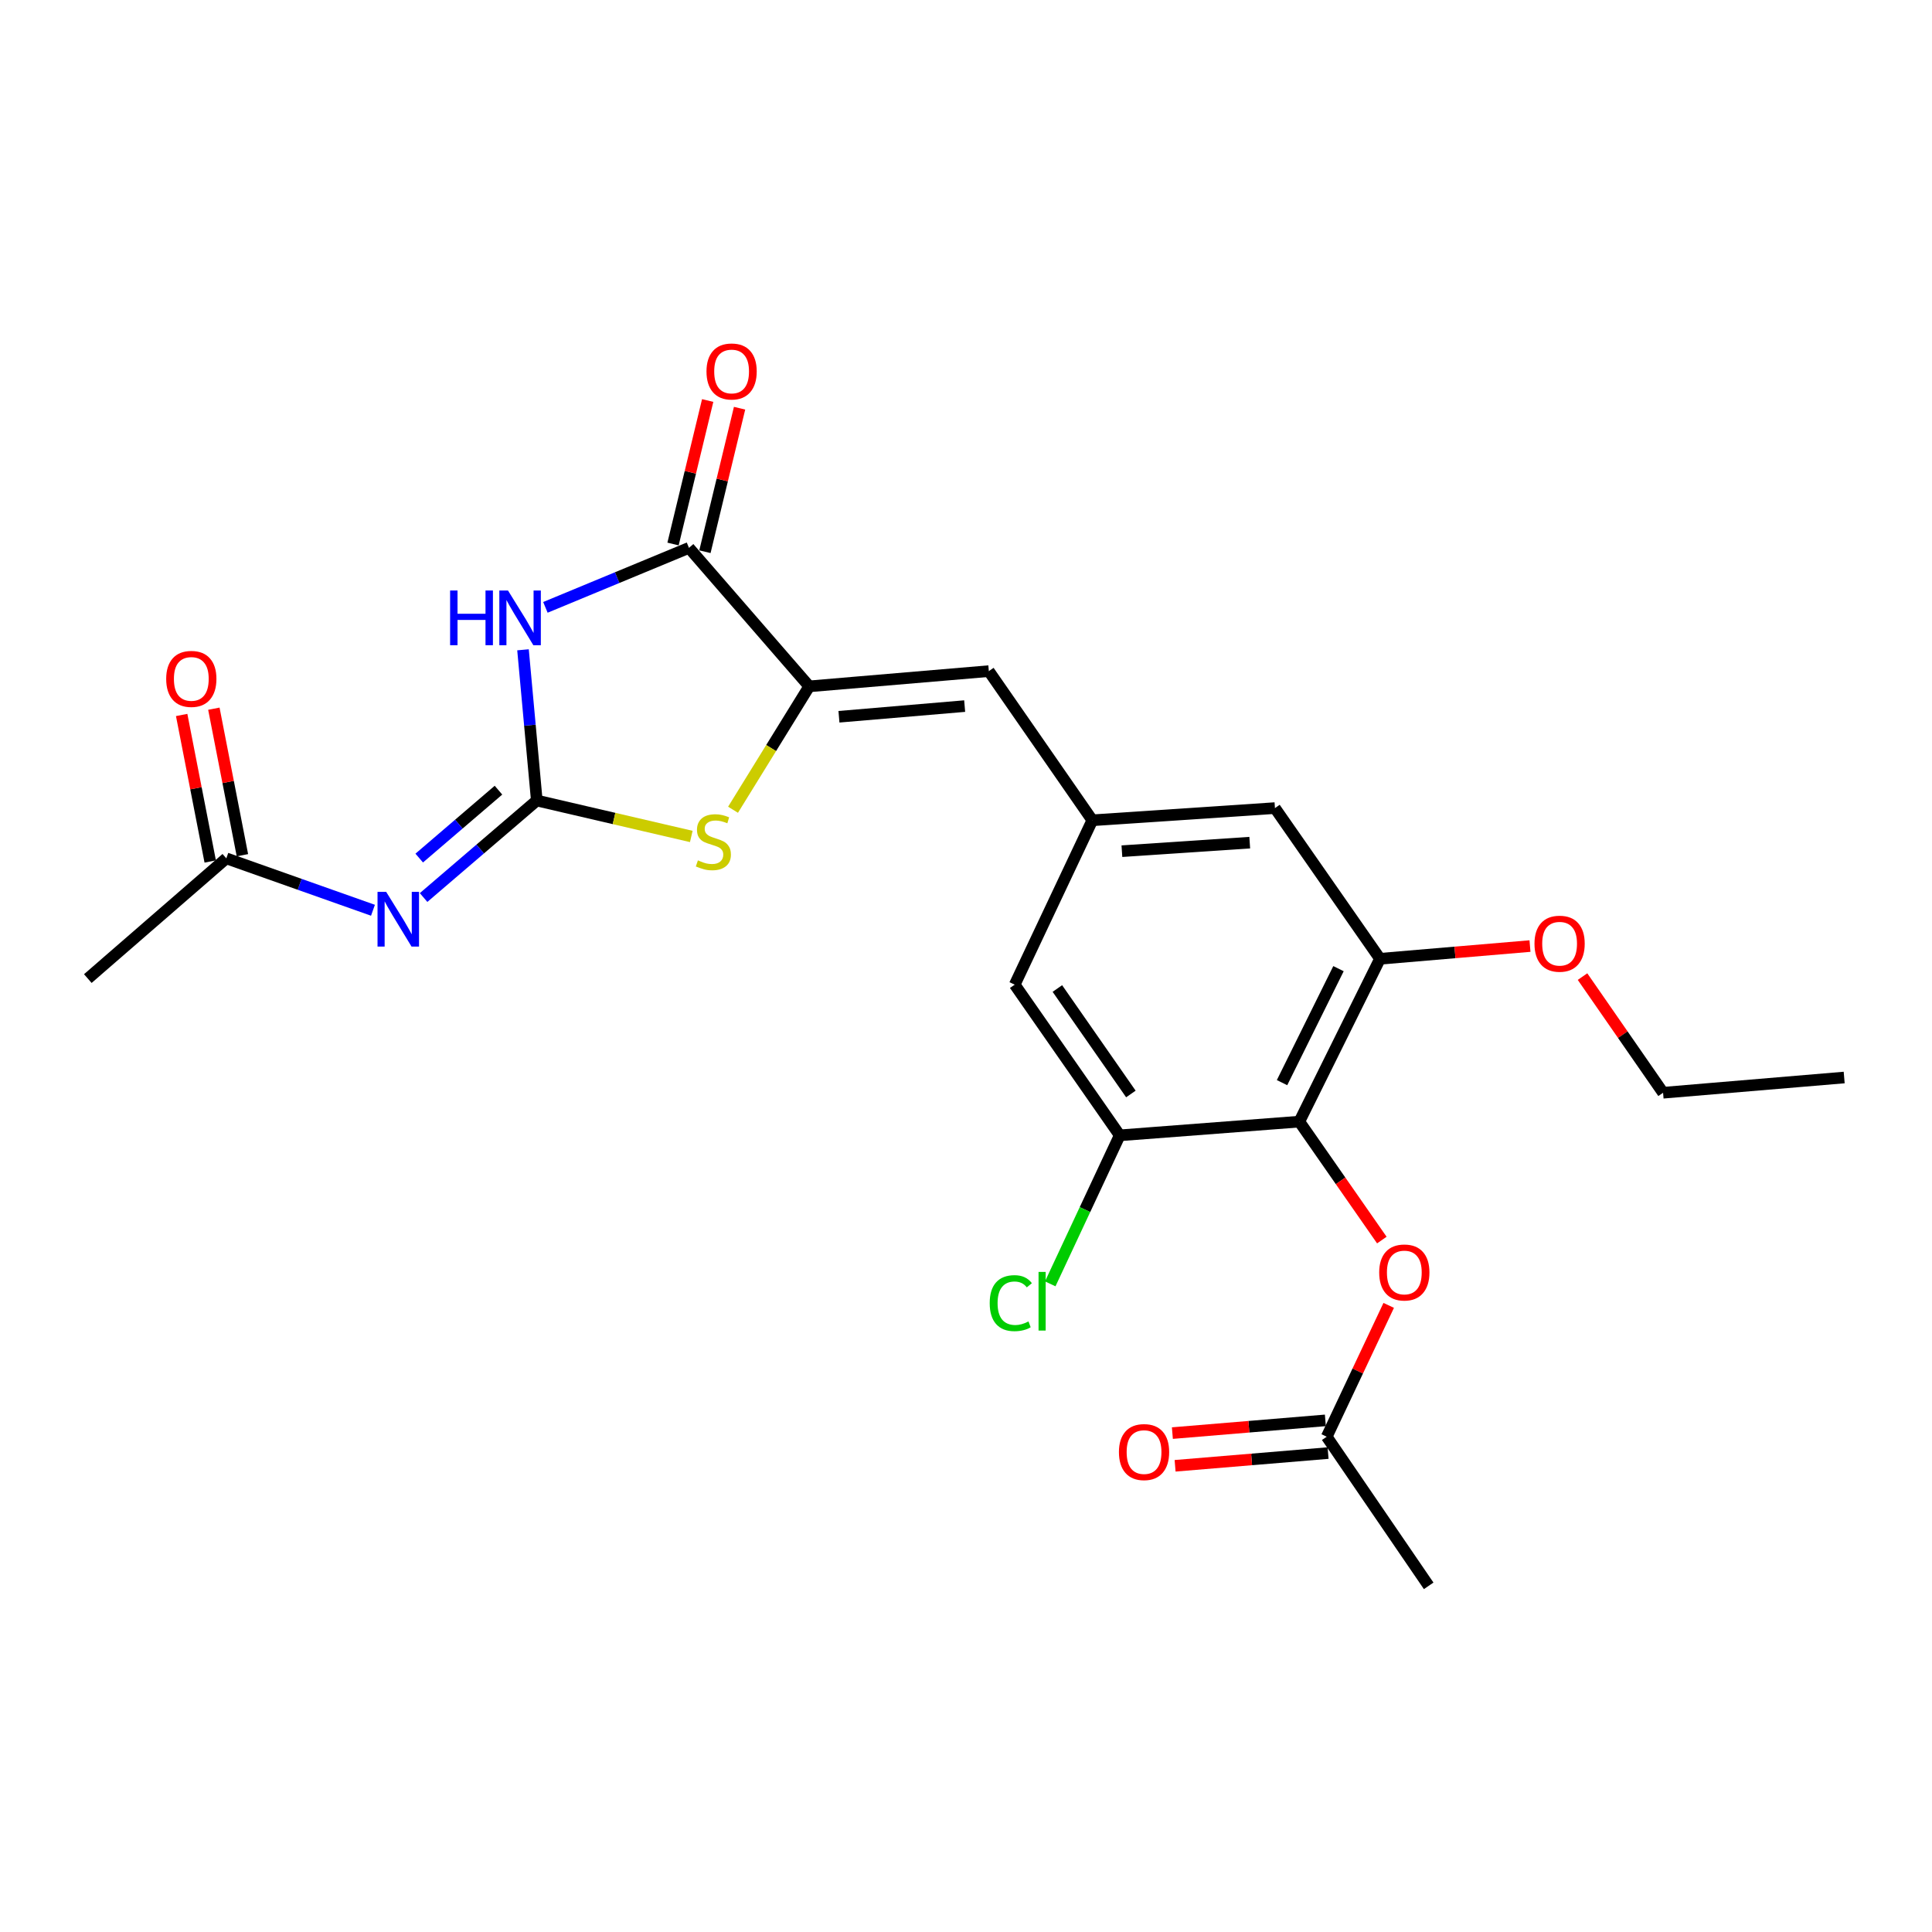 <?xml version='1.0' encoding='iso-8859-1'?>
<svg version='1.1' baseProfile='full'
              xmlns='http://www.w3.org/2000/svg'
                      xmlns:rdkit='http://www.rdkit.org/xml'
                      xmlns:xlink='http://www.w3.org/1999/xlink'
                  xml:space='preserve'
width='1000px' height='1000px' viewBox='0 0 1000 1000'>
<!-- END OF HEADER -->
<rect style='opacity:1.0;fill:#FFFFFF;stroke:none' width='1000' height='1000' x='0' y='0'> </rect>
<path class='bond-0' d='M 277.844,414.353 L 274.276,375.344' style='fill:none;fill-rule:evenodd;stroke:#000000;stroke-width:6px;stroke-linecap:butt;stroke-linejoin:miter;stroke-opacity:1' />
<path class='bond-0' d='M 274.276,375.344 L 270.707,336.335' style='fill:none;fill-rule:evenodd;stroke:#0000FF;stroke-width:6px;stroke-linecap:butt;stroke-linejoin:miter;stroke-opacity:1' />
<path class='bond-3' d='M 277.844,414.353 L 248.546,439.458' style='fill:none;fill-rule:evenodd;stroke:#000000;stroke-width:6px;stroke-linecap:butt;stroke-linejoin:miter;stroke-opacity:1' />
<path class='bond-3' d='M 248.546,439.458 L 219.248,464.562' style='fill:none;fill-rule:evenodd;stroke:#0000FF;stroke-width:6px;stroke-linecap:butt;stroke-linejoin:miter;stroke-opacity:1' />
<path class='bond-3' d='M 258.008,408.991 L 237.499,426.565' style='fill:none;fill-rule:evenodd;stroke:#000000;stroke-width:6px;stroke-linecap:butt;stroke-linejoin:miter;stroke-opacity:1' />
<path class='bond-3' d='M 237.499,426.565 L 216.99,444.138' style='fill:none;fill-rule:evenodd;stroke:#0000FF;stroke-width:6px;stroke-linecap:butt;stroke-linejoin:miter;stroke-opacity:1' />
<path class='bond-4' d='M 277.844,414.353 L 317.828,423.65' style='fill:none;fill-rule:evenodd;stroke:#000000;stroke-width:6px;stroke-linecap:butt;stroke-linejoin:miter;stroke-opacity:1' />
<path class='bond-4' d='M 317.828,423.65 L 357.811,432.948' style='fill:none;fill-rule:evenodd;stroke:#CCCC00;stroke-width:6px;stroke-linecap:butt;stroke-linejoin:miter;stroke-opacity:1' />
<path class='bond-2' d='M 282.301,314.37 L 319.458,298.97' style='fill:none;fill-rule:evenodd;stroke:#0000FF;stroke-width:6px;stroke-linecap:butt;stroke-linejoin:miter;stroke-opacity:1' />
<path class='bond-2' d='M 319.458,298.97 L 356.616,283.571' style='fill:none;fill-rule:evenodd;stroke:#000000;stroke-width:6px;stroke-linecap:butt;stroke-linejoin:miter;stroke-opacity:1' />
<path class='bond-1' d='M 418.861,355.258 L 399.138,387.191' style='fill:none;fill-rule:evenodd;stroke:#000000;stroke-width:6px;stroke-linecap:butt;stroke-linejoin:miter;stroke-opacity:1' />
<path class='bond-1' d='M 399.138,387.191 L 379.416,419.124' style='fill:none;fill-rule:evenodd;stroke:#CCCC00;stroke-width:6px;stroke-linecap:butt;stroke-linejoin:miter;stroke-opacity:1' />
<path class='bond-6' d='M 418.861,355.258 L 511.819,347.372' style='fill:none;fill-rule:evenodd;stroke:#000000;stroke-width:6px;stroke-linecap:butt;stroke-linejoin:miter;stroke-opacity:1' />
<path class='bond-6' d='M 434.24,370.993 L 499.31,365.473' style='fill:none;fill-rule:evenodd;stroke:#000000;stroke-width:6px;stroke-linecap:butt;stroke-linejoin:miter;stroke-opacity:1' />
<path class='bond-24' d='M 418.861,355.258 L 356.616,283.571' style='fill:none;fill-rule:evenodd;stroke:#000000;stroke-width:6px;stroke-linecap:butt;stroke-linejoin:miter;stroke-opacity:1' />
<path class='bond-15' d='M 364.868,285.563 L 373.834,248.427' style='fill:none;fill-rule:evenodd;stroke:#000000;stroke-width:6px;stroke-linecap:butt;stroke-linejoin:miter;stroke-opacity:1' />
<path class='bond-15' d='M 373.834,248.427 L 382.8,211.291' style='fill:none;fill-rule:evenodd;stroke:#FF0000;stroke-width:6px;stroke-linecap:butt;stroke-linejoin:miter;stroke-opacity:1' />
<path class='bond-15' d='M 348.364,281.578 L 357.329,244.442' style='fill:none;fill-rule:evenodd;stroke:#000000;stroke-width:6px;stroke-linecap:butt;stroke-linejoin:miter;stroke-opacity:1' />
<path class='bond-15' d='M 357.329,244.442 L 366.295,207.306' style='fill:none;fill-rule:evenodd;stroke:#FF0000;stroke-width:6px;stroke-linecap:butt;stroke-linejoin:miter;stroke-opacity:1' />
<path class='bond-11' d='M 193.047,471.15 L 155.095,457.716' style='fill:none;fill-rule:evenodd;stroke:#0000FF;stroke-width:6px;stroke-linecap:butt;stroke-linejoin:miter;stroke-opacity:1' />
<path class='bond-11' d='M 155.095,457.716 L 117.142,444.283' style='fill:none;fill-rule:evenodd;stroke:#000000;stroke-width:6px;stroke-linecap:butt;stroke-linejoin:miter;stroke-opacity:1' />
<path class='bond-5' d='M 672.531,580.555 L 714.279,496.265' style='fill:none;fill-rule:evenodd;stroke:#000000;stroke-width:6px;stroke-linecap:butt;stroke-linejoin:miter;stroke-opacity:1' />
<path class='bond-5' d='M 663.579,560.375 L 692.802,501.373' style='fill:none;fill-rule:evenodd;stroke:#000000;stroke-width:6px;stroke-linecap:butt;stroke-linejoin:miter;stroke-opacity:1' />
<path class='bond-10' d='M 672.531,580.555 L 693.885,611.205' style='fill:none;fill-rule:evenodd;stroke:#000000;stroke-width:6px;stroke-linecap:butt;stroke-linejoin:miter;stroke-opacity:1' />
<path class='bond-10' d='M 693.885,611.205 L 715.239,641.856' style='fill:none;fill-rule:evenodd;stroke:#FF0000;stroke-width:6px;stroke-linecap:butt;stroke-linejoin:miter;stroke-opacity:1' />
<path class='bond-25' d='M 672.531,580.555 L 579.564,587.648' style='fill:none;fill-rule:evenodd;stroke:#000000;stroke-width:6px;stroke-linecap:butt;stroke-linejoin:miter;stroke-opacity:1' />
<path class='bond-9' d='M 511.819,347.372 L 565.386,424.578' style='fill:none;fill-rule:evenodd;stroke:#000000;stroke-width:6px;stroke-linecap:butt;stroke-linejoin:miter;stroke-opacity:1' />
<path class='bond-7' d='M 579.564,587.648 L 525.213,509.66' style='fill:none;fill-rule:evenodd;stroke:#000000;stroke-width:6px;stroke-linecap:butt;stroke-linejoin:miter;stroke-opacity:1' />
<path class='bond-7' d='M 585.341,566.242 L 547.295,511.65' style='fill:none;fill-rule:evenodd;stroke:#000000;stroke-width:6px;stroke-linecap:butt;stroke-linejoin:miter;stroke-opacity:1' />
<path class='bond-18' d='M 579.564,587.648 L 561.582,626.085' style='fill:none;fill-rule:evenodd;stroke:#000000;stroke-width:6px;stroke-linecap:butt;stroke-linejoin:miter;stroke-opacity:1' />
<path class='bond-18' d='M 561.582,626.085 L 543.601,664.522' style='fill:none;fill-rule:evenodd;stroke:#00CC00;stroke-width:6px;stroke-linecap:butt;stroke-linejoin:miter;stroke-opacity:1' />
<path class='bond-8' d='M 714.279,496.265 L 659.91,418.268' style='fill:none;fill-rule:evenodd;stroke:#000000;stroke-width:6px;stroke-linecap:butt;stroke-linejoin:miter;stroke-opacity:1' />
<path class='bond-19' d='M 714.279,496.265 L 753.097,492.973' style='fill:none;fill-rule:evenodd;stroke:#000000;stroke-width:6px;stroke-linecap:butt;stroke-linejoin:miter;stroke-opacity:1' />
<path class='bond-19' d='M 753.097,492.973 L 791.914,489.68' style='fill:none;fill-rule:evenodd;stroke:#FF0000;stroke-width:6px;stroke-linecap:butt;stroke-linejoin:miter;stroke-opacity:1' />
<path class='bond-13' d='M 565.386,424.578 L 525.213,509.66' style='fill:none;fill-rule:evenodd;stroke:#000000;stroke-width:6px;stroke-linecap:butt;stroke-linejoin:miter;stroke-opacity:1' />
<path class='bond-14' d='M 565.386,424.578 L 659.91,418.268' style='fill:none;fill-rule:evenodd;stroke:#000000;stroke-width:6px;stroke-linecap:butt;stroke-linejoin:miter;stroke-opacity:1' />
<path class='bond-14' d='M 580.696,440.572 L 646.863,436.155' style='fill:none;fill-rule:evenodd;stroke:#000000;stroke-width:6px;stroke-linecap:butt;stroke-linejoin:miter;stroke-opacity:1' />
<path class='bond-12' d='M 718.795,675.665 L 702.751,709.654' style='fill:none;fill-rule:evenodd;stroke:#FF0000;stroke-width:6px;stroke-linecap:butt;stroke-linejoin:miter;stroke-opacity:1' />
<path class='bond-12' d='M 702.751,709.654 L 686.708,743.644' style='fill:none;fill-rule:evenodd;stroke:#000000;stroke-width:6px;stroke-linecap:butt;stroke-linejoin:miter;stroke-opacity:1' />
<path class='bond-16' d='M 125.474,442.658 L 118.084,404.739' style='fill:none;fill-rule:evenodd;stroke:#000000;stroke-width:6px;stroke-linecap:butt;stroke-linejoin:miter;stroke-opacity:1' />
<path class='bond-16' d='M 118.084,404.739 L 110.693,366.819' style='fill:none;fill-rule:evenodd;stroke:#FF0000;stroke-width:6px;stroke-linecap:butt;stroke-linejoin:miter;stroke-opacity:1' />
<path class='bond-16' d='M 108.809,445.907 L 101.419,407.987' style='fill:none;fill-rule:evenodd;stroke:#000000;stroke-width:6px;stroke-linecap:butt;stroke-linejoin:miter;stroke-opacity:1' />
<path class='bond-16' d='M 101.419,407.987 L 94.028,370.067' style='fill:none;fill-rule:evenodd;stroke:#FF0000;stroke-width:6px;stroke-linecap:butt;stroke-linejoin:miter;stroke-opacity:1' />
<path class='bond-20' d='M 117.142,444.283 L 45.455,506.509' style='fill:none;fill-rule:evenodd;stroke:#000000;stroke-width:6px;stroke-linecap:butt;stroke-linejoin:miter;stroke-opacity:1' />
<path class='bond-17' d='M 686.004,735.183 L 646.414,738.477' style='fill:none;fill-rule:evenodd;stroke:#000000;stroke-width:6px;stroke-linecap:butt;stroke-linejoin:miter;stroke-opacity:1' />
<path class='bond-17' d='M 646.414,738.477 L 606.824,741.771' style='fill:none;fill-rule:evenodd;stroke:#FF0000;stroke-width:6px;stroke-linecap:butt;stroke-linejoin:miter;stroke-opacity:1' />
<path class='bond-17' d='M 687.412,752.104 L 647.822,755.398' style='fill:none;fill-rule:evenodd;stroke:#000000;stroke-width:6px;stroke-linecap:butt;stroke-linejoin:miter;stroke-opacity:1' />
<path class='bond-17' d='M 647.822,755.398 L 608.232,758.691' style='fill:none;fill-rule:evenodd;stroke:#FF0000;stroke-width:6px;stroke-linecap:butt;stroke-linejoin:miter;stroke-opacity:1' />
<path class='bond-21' d='M 686.708,743.644 L 739.483,820.83' style='fill:none;fill-rule:evenodd;stroke:#000000;stroke-width:6px;stroke-linecap:butt;stroke-linejoin:miter;stroke-opacity:1' />
<path class='bond-22' d='M 819.113,505.489 L 839.959,535.547' style='fill:none;fill-rule:evenodd;stroke:#FF0000;stroke-width:6px;stroke-linecap:butt;stroke-linejoin:miter;stroke-opacity:1' />
<path class='bond-22' d='M 839.959,535.547 L 860.805,565.604' style='fill:none;fill-rule:evenodd;stroke:#000000;stroke-width:6px;stroke-linecap:butt;stroke-linejoin:miter;stroke-opacity:1' />
<path class='bond-23' d='M 860.805,565.604 L 954.545,557.718' style='fill:none;fill-rule:evenodd;stroke:#000000;stroke-width:6px;stroke-linecap:butt;stroke-linejoin:miter;stroke-opacity:1' />
<path  class='atom-1' d='M 232.975 305.641
L 236.815 305.641
L 236.815 317.681
L 251.295 317.681
L 251.295 305.641
L 255.135 305.641
L 255.135 333.961
L 251.295 333.961
L 251.295 320.881
L 236.815 320.881
L 236.815 333.961
L 232.975 333.961
L 232.975 305.641
' fill='#0000FF'/>
<path  class='atom-1' d='M 262.935 305.641
L 272.215 320.641
Q 273.135 322.121, 274.615 324.801
Q 276.095 327.481, 276.175 327.641
L 276.175 305.641
L 279.935 305.641
L 279.935 333.961
L 276.055 333.961
L 266.095 317.561
Q 264.935 315.641, 263.695 313.441
Q 262.495 311.241, 262.135 310.561
L 262.135 333.961
L 258.455 333.961
L 258.455 305.641
L 262.935 305.641
' fill='#0000FF'/>
<path  class='atom-4' d='M 199.888 461.627
L 209.168 476.627
Q 210.088 478.107, 211.568 480.787
Q 213.048 483.467, 213.128 483.627
L 213.128 461.627
L 216.888 461.627
L 216.888 489.947
L 213.008 489.947
L 203.048 473.547
Q 201.888 471.627, 200.648 469.427
Q 199.448 467.227, 199.088 466.547
L 199.088 489.947
L 195.408 489.947
L 195.408 461.627
L 199.888 461.627
' fill='#0000FF'/>
<path  class='atom-5' d='M 361.236 445.325
Q 361.556 445.445, 362.876 446.005
Q 364.196 446.565, 365.636 446.925
Q 367.116 447.245, 368.556 447.245
Q 371.236 447.245, 372.796 445.965
Q 374.356 444.645, 374.356 442.365
Q 374.356 440.805, 373.556 439.845
Q 372.796 438.885, 371.596 438.365
Q 370.396 437.845, 368.396 437.245
Q 365.876 436.485, 364.356 435.765
Q 362.876 435.045, 361.796 433.525
Q 360.756 432.005, 360.756 429.445
Q 360.756 425.885, 363.156 423.685
Q 365.596 421.485, 370.396 421.485
Q 373.676 421.485, 377.396 423.045
L 376.476 426.125
Q 373.076 424.725, 370.516 424.725
Q 367.756 424.725, 366.236 425.885
Q 364.716 427.005, 364.756 428.965
Q 364.756 430.485, 365.516 431.405
Q 366.316 432.325, 367.436 432.845
Q 368.596 433.365, 370.516 433.965
Q 373.076 434.765, 374.596 435.565
Q 376.116 436.365, 377.196 438.005
Q 378.316 439.605, 378.316 442.365
Q 378.316 446.285, 375.676 448.405
Q 373.076 450.485, 368.716 450.485
Q 366.196 450.485, 364.276 449.925
Q 362.396 449.405, 360.156 448.485
L 361.236 445.325
' fill='#CCCC00'/>
<path  class='atom-11' d='M 713.872 658.632
Q 713.872 651.832, 717.232 648.032
Q 720.592 644.232, 726.872 644.232
Q 733.152 644.232, 736.512 648.032
Q 739.872 651.832, 739.872 658.632
Q 739.872 665.512, 736.472 669.432
Q 733.072 673.312, 726.872 673.312
Q 720.632 673.312, 717.232 669.432
Q 713.872 665.552, 713.872 658.632
M 726.872 670.112
Q 731.192 670.112, 733.512 667.232
Q 735.872 664.312, 735.872 658.632
Q 735.872 653.072, 733.512 650.272
Q 731.192 647.432, 726.872 647.432
Q 722.552 647.432, 720.192 650.232
Q 717.872 653.032, 717.872 658.632
Q 717.872 664.352, 720.192 667.232
Q 722.552 670.112, 726.872 670.112
' fill='#FF0000'/>
<path  class='atom-16' d='M 365.678 192.268
Q 365.678 185.468, 369.038 181.668
Q 372.398 177.868, 378.678 177.868
Q 384.958 177.868, 388.318 181.668
Q 391.678 185.468, 391.678 192.268
Q 391.678 199.148, 388.278 203.068
Q 384.878 206.948, 378.678 206.948
Q 372.438 206.948, 369.038 203.068
Q 365.678 199.188, 365.678 192.268
M 378.678 203.748
Q 382.998 203.748, 385.318 200.868
Q 387.678 197.948, 387.678 192.268
Q 387.678 186.708, 385.318 183.908
Q 382.998 181.068, 378.678 181.068
Q 374.358 181.068, 371.998 183.868
Q 369.678 186.668, 369.678 192.268
Q 369.678 197.988, 371.998 200.868
Q 374.358 203.748, 378.678 203.748
' fill='#FF0000'/>
<path  class='atom-17' d='M 86.022 351.395
Q 86.022 344.595, 89.382 340.795
Q 92.742 336.995, 99.022 336.995
Q 105.302 336.995, 108.662 340.795
Q 112.022 344.595, 112.022 351.395
Q 112.022 358.275, 108.622 362.195
Q 105.222 366.075, 99.022 366.075
Q 92.782 366.075, 89.382 362.195
Q 86.022 358.315, 86.022 351.395
M 99.022 362.875
Q 103.342 362.875, 105.662 359.995
Q 108.022 357.075, 108.022 351.395
Q 108.022 345.835, 105.662 343.035
Q 103.342 340.195, 99.022 340.195
Q 94.702 340.195, 92.342 342.995
Q 90.022 345.795, 90.022 351.395
Q 90.022 357.115, 92.342 359.995
Q 94.702 362.875, 99.022 362.875
' fill='#FF0000'/>
<path  class='atom-18' d='M 579.156 751.59
Q 579.156 744.79, 582.516 740.99
Q 585.876 737.19, 592.156 737.19
Q 598.436 737.19, 601.796 740.99
Q 605.156 744.79, 605.156 751.59
Q 605.156 758.47, 601.756 762.39
Q 598.356 766.27, 592.156 766.27
Q 585.916 766.27, 582.516 762.39
Q 579.156 758.51, 579.156 751.59
M 592.156 763.07
Q 596.476 763.07, 598.796 760.19
Q 601.156 757.27, 601.156 751.59
Q 601.156 746.03, 598.796 743.23
Q 596.476 740.39, 592.156 740.39
Q 587.836 740.39, 585.476 743.19
Q 583.156 745.99, 583.156 751.59
Q 583.156 757.31, 585.476 760.19
Q 587.836 763.07, 592.156 763.07
' fill='#FF0000'/>
<path  class='atom-19' d='M 512.27 674.502
Q 512.27 667.462, 515.55 663.782
Q 518.87 660.062, 525.15 660.062
Q 530.99 660.062, 534.11 664.182
L 531.47 666.342
Q 529.19 663.342, 525.15 663.342
Q 520.87 663.342, 518.59 666.222
Q 516.35 669.062, 516.35 674.502
Q 516.35 680.102, 518.67 682.982
Q 521.03 685.862, 525.59 685.862
Q 528.71 685.862, 532.35 683.982
L 533.47 686.982
Q 531.99 687.942, 529.75 688.502
Q 527.51 689.062, 525.03 689.062
Q 518.87 689.062, 515.55 685.302
Q 512.27 681.542, 512.27 674.502
' fill='#00CC00'/>
<path  class='atom-19' d='M 537.55 658.342
L 541.23 658.342
L 541.23 688.702
L 537.55 688.702
L 537.55 658.342
' fill='#00CC00'/>
<path  class='atom-20' d='M 794.247 488.46
Q 794.247 481.66, 797.607 477.86
Q 800.967 474.06, 807.247 474.06
Q 813.527 474.06, 816.887 477.86
Q 820.247 481.66, 820.247 488.46
Q 820.247 495.34, 816.847 499.26
Q 813.447 503.14, 807.247 503.14
Q 801.007 503.14, 797.607 499.26
Q 794.247 495.38, 794.247 488.46
M 807.247 499.94
Q 811.567 499.94, 813.887 497.06
Q 816.247 494.14, 816.247 488.46
Q 816.247 482.9, 813.887 480.1
Q 811.567 477.26, 807.247 477.26
Q 802.927 477.26, 800.567 480.06
Q 798.247 482.86, 798.247 488.46
Q 798.247 494.18, 800.567 497.06
Q 802.927 499.94, 807.247 499.94
' fill='#FF0000'/>
</svg>
